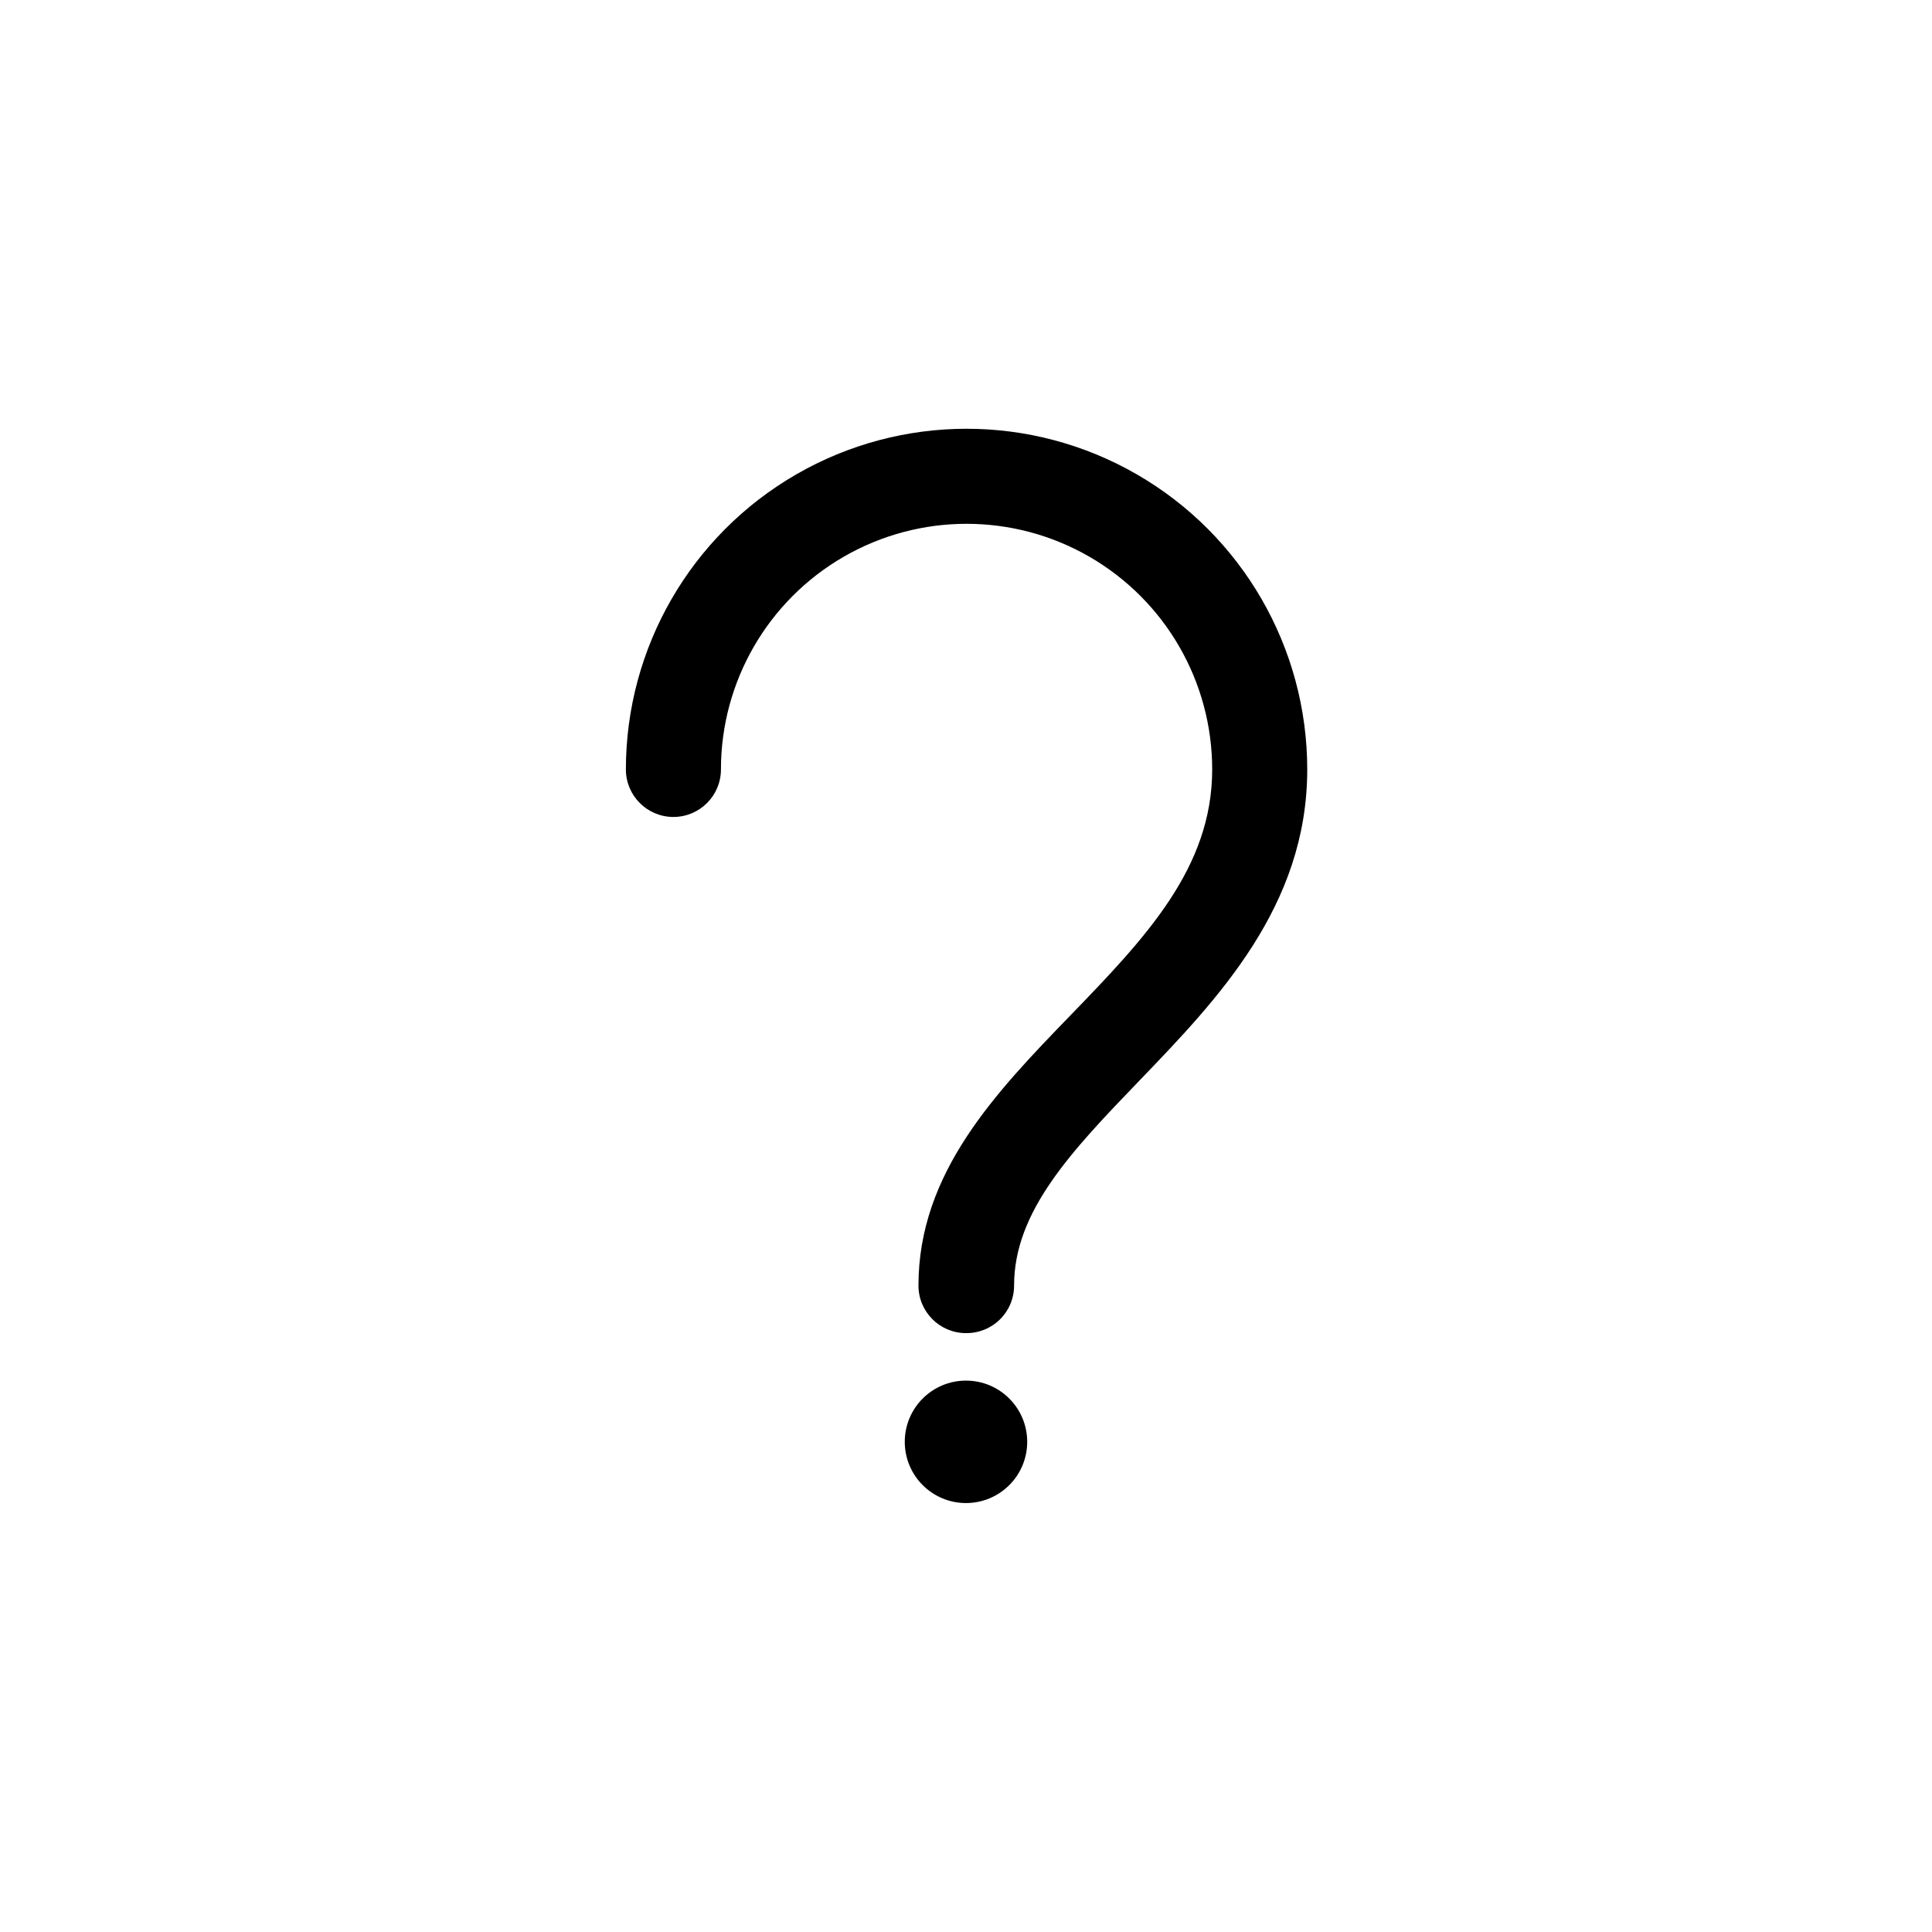 <?xml version="1.0" encoding="UTF-8"?>
<!-- Uploaded to: ICON Repo, www.svgrepo.com, Generator: ICON Repo Mixer Tools -->
<svg fill="#000000" width="800px" height="800px" version="1.1" viewBox="144 144 512 512" xmlns="http://www.w3.org/2000/svg">
 <g>
  <path d="m400 497.29c-6.957 0-12.598-5.641-12.598-12.598 0-29.875 20.402-51.086 40.305-71.641 19.902-20.555 37.535-39.047 37.535-65.141 0-23.258-12.406-44.746-32.547-56.375-20.141-11.625-44.953-11.625-65.09 0-20.141 11.629-32.547 33.117-32.547 56.375 0 6.953-5.641 12.594-12.598 12.594-6.953 0-12.594-5.641-12.594-12.594 0-32.258 17.207-62.062 45.141-78.188 27.934-16.129 62.352-16.129 90.281 0 27.934 16.125 45.145 45.93 45.145 78.188 0 36.223-23.68 60.859-44.586 82.574-17.785 18.488-33.102 34.461-33.102 54.16v-0.004c0.012 3.379-1.328 6.617-3.727 8.996-2.394 2.375-5.644 3.691-9.02 3.652z"/>
  <path d="m416.22 526.1c0 8.961-7.266 16.223-16.223 16.223-8.961 0-16.223-7.262-16.223-16.223 0-8.961 7.262-16.223 16.223-16.223 8.957 0 16.223 7.262 16.223 16.223"/>
 </g>
</svg>